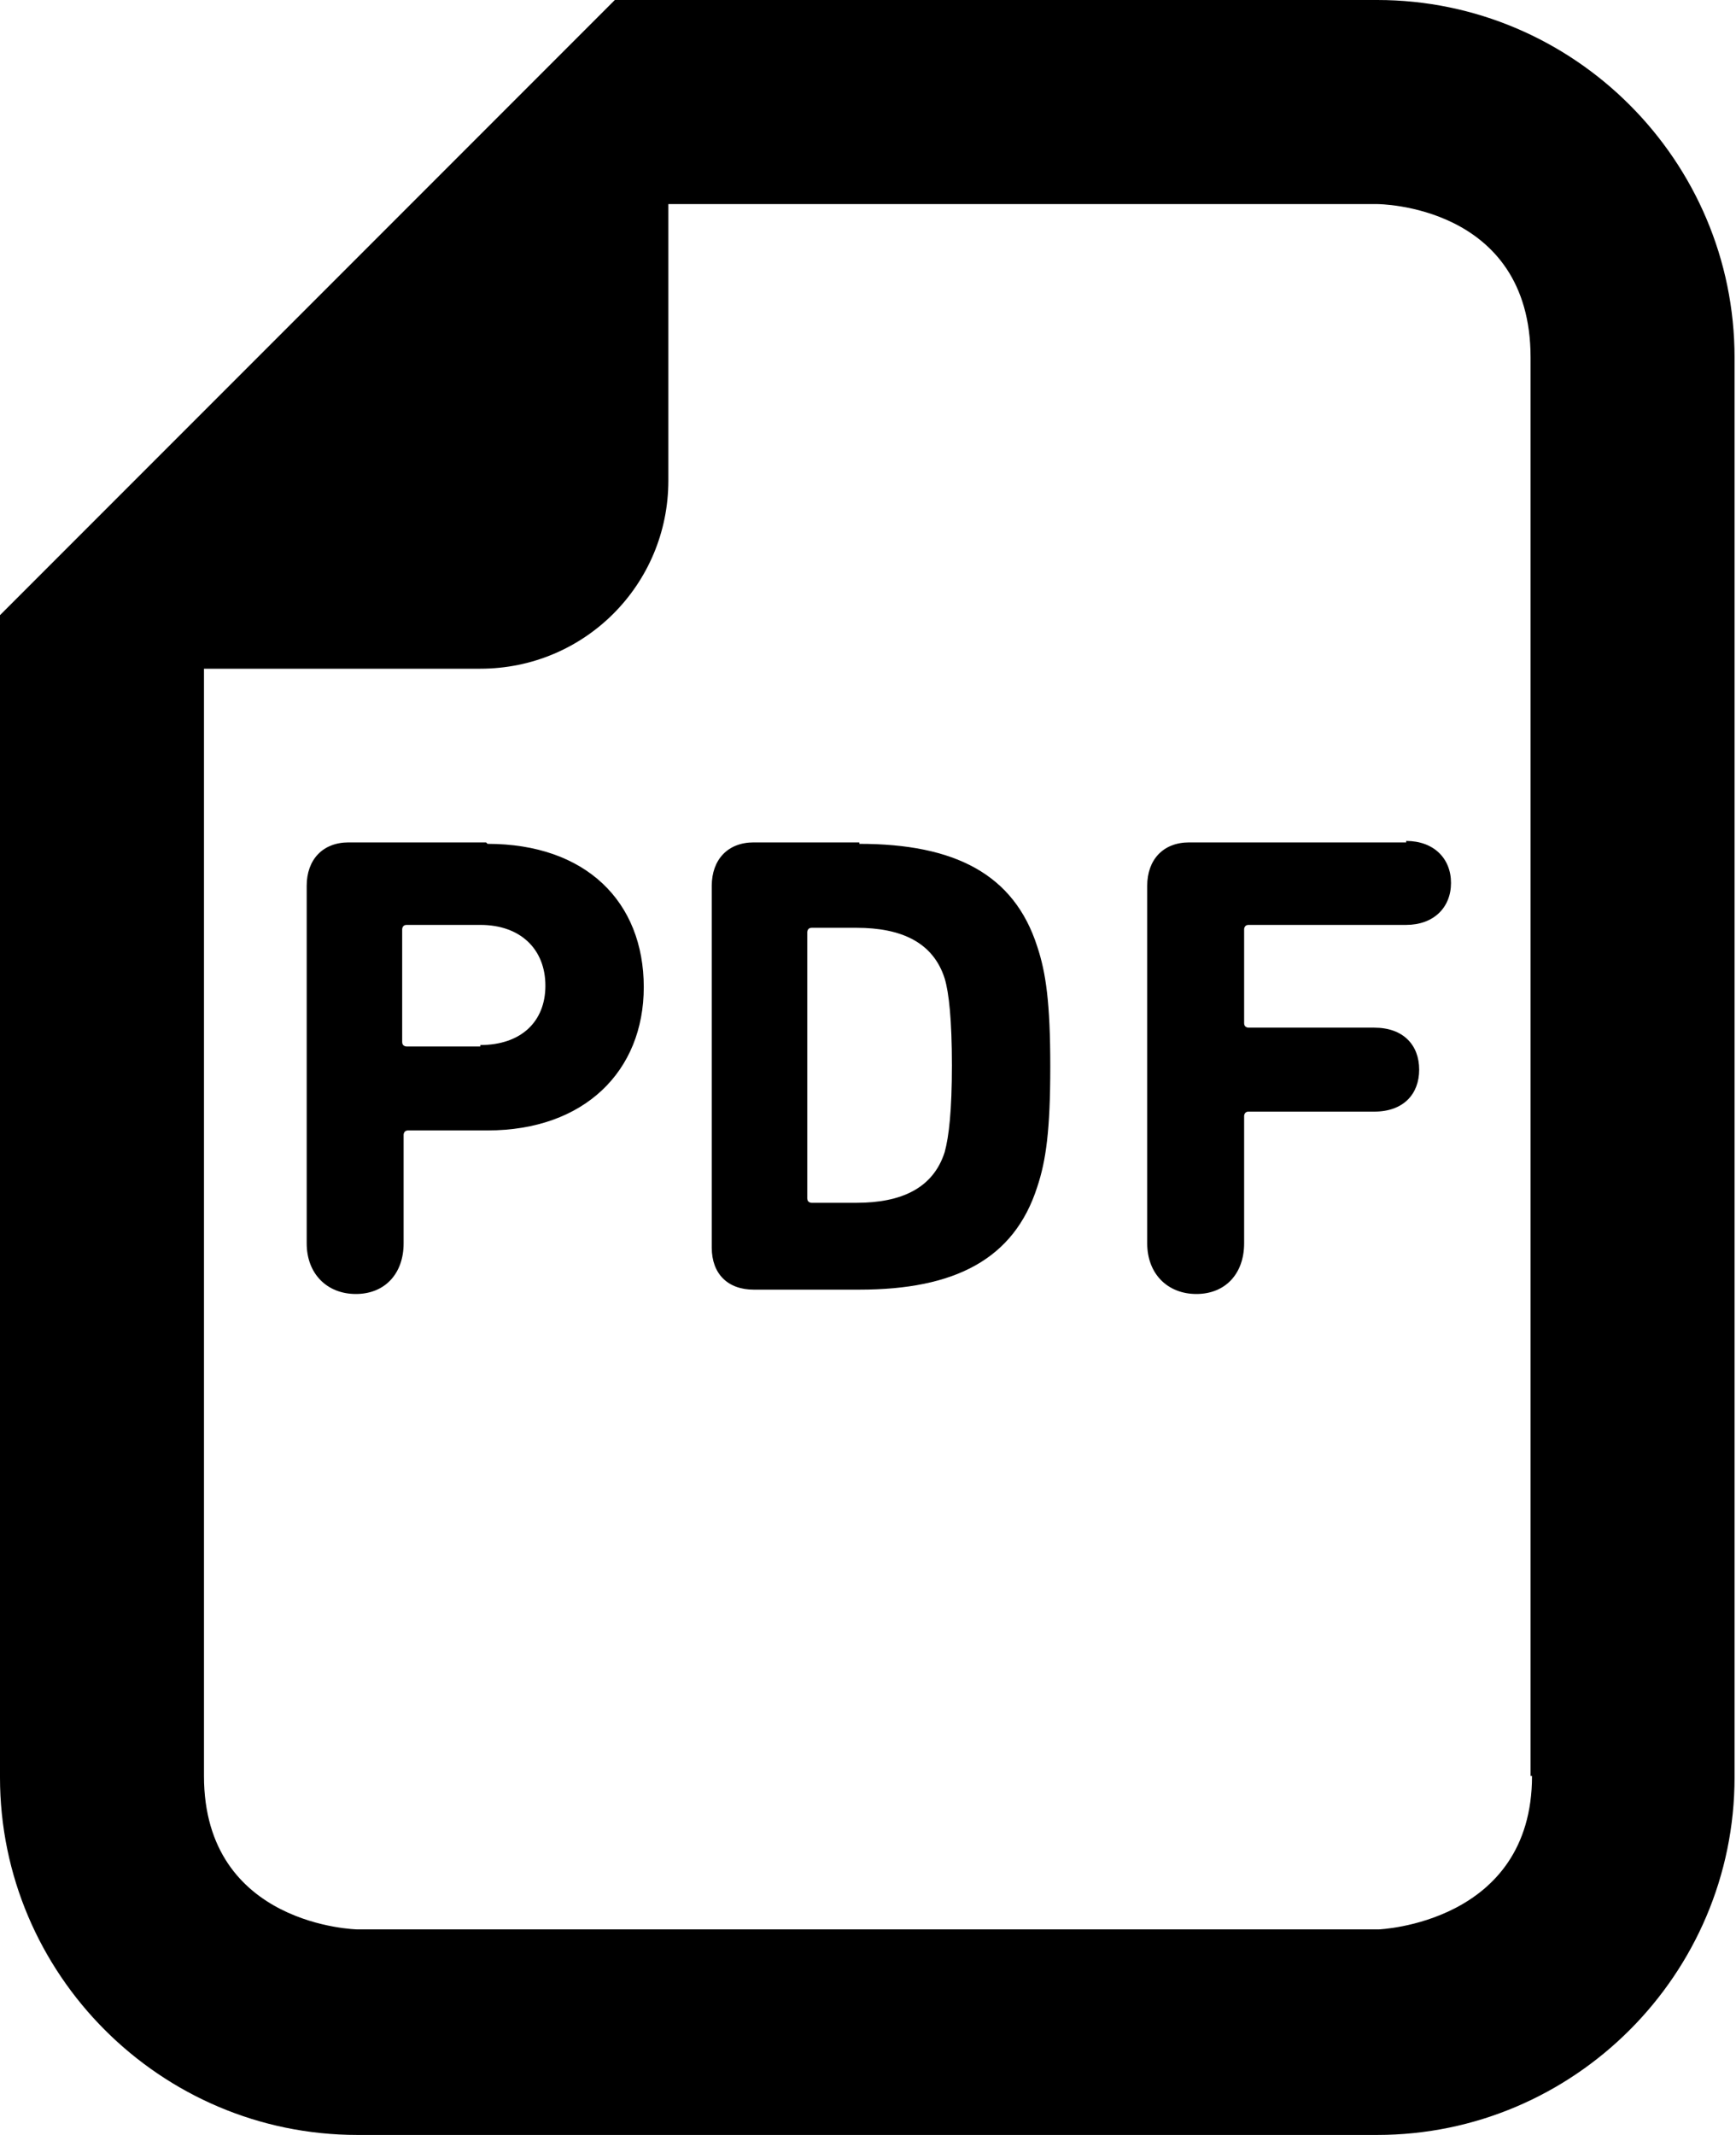 <?xml version="1.0" encoding="UTF-8"?><svg id="_レイヤー_2" xmlns="http://www.w3.org/2000/svg" viewBox="0 0 12 14.75"><g id="_レイヤー_1-2"><path d="m9.53,0h-5.28l-.27.27L.27,3.98l-.27.27v8.03c0,1.36,1.11,2.47,2.47,2.47h7.05c1.36,0,2.47-1.11,2.47-2.47V2.47c0-1.36-1.11-2.47-2.47-2.47Zm1.06,12.27c0,1.02-1.06,1.06-1.06,1.06H2.47s-1.06-.02-1.06-1.06v-7.65h1.91c.72,0,1.3-.58,1.3-1.3v-1.91h4.9s1.06,0,1.06,1.06v9.8Z"/><path d="m3.36,5.82h-.95c-.18,0-.29.12-.29.3v2.47c0,.21.14.35.34.35s.33-.14.33-.35v-.75s0-.03.03-.03h.55c.67,0,1.08-.41,1.08-.99,0-.59-.4-.99-1.08-.99Zm-.04,1.41h-.51s-.03,0-.03-.03v-.78s0-.03.03-.03h.51c.28,0,.45.17.45.42,0,.25-.17.41-.45.41Z"/><path d="m5.94,5.82h-.73c-.18,0-.29.12-.29.3v2.5c0,.18.11.29.29.29h.73c.66,0,1.07-.21,1.23-.71.06-.18.09-.39.09-.83s-.03-.65-.09-.83c-.16-.5-.57-.71-1.23-.71Zm.59,2.14c-.08.25-.3.35-.61.35h-.31s-.03,0-.03-.03v-1.84s0-.03.03-.03h.31c.31,0,.53.1.61.35.03.1.05.29.05.6,0,.31-.02.49-.05.6Z"/><path d="m9.72,5.82h-1.5c-.18,0-.29.12-.29.3v2.47c0,.21.14.35.34.35s.33-.14.33-.35v-.88s0-.03.03-.03h.87c.2,0,.31-.12.31-.29s-.11-.29-.31-.29h-.87s-.03,0-.03-.03v-.65s0-.03.03-.03h1.09c.19,0,.31-.12.31-.29,0-.17-.12-.29-.31-.29Z"/></g></svg>